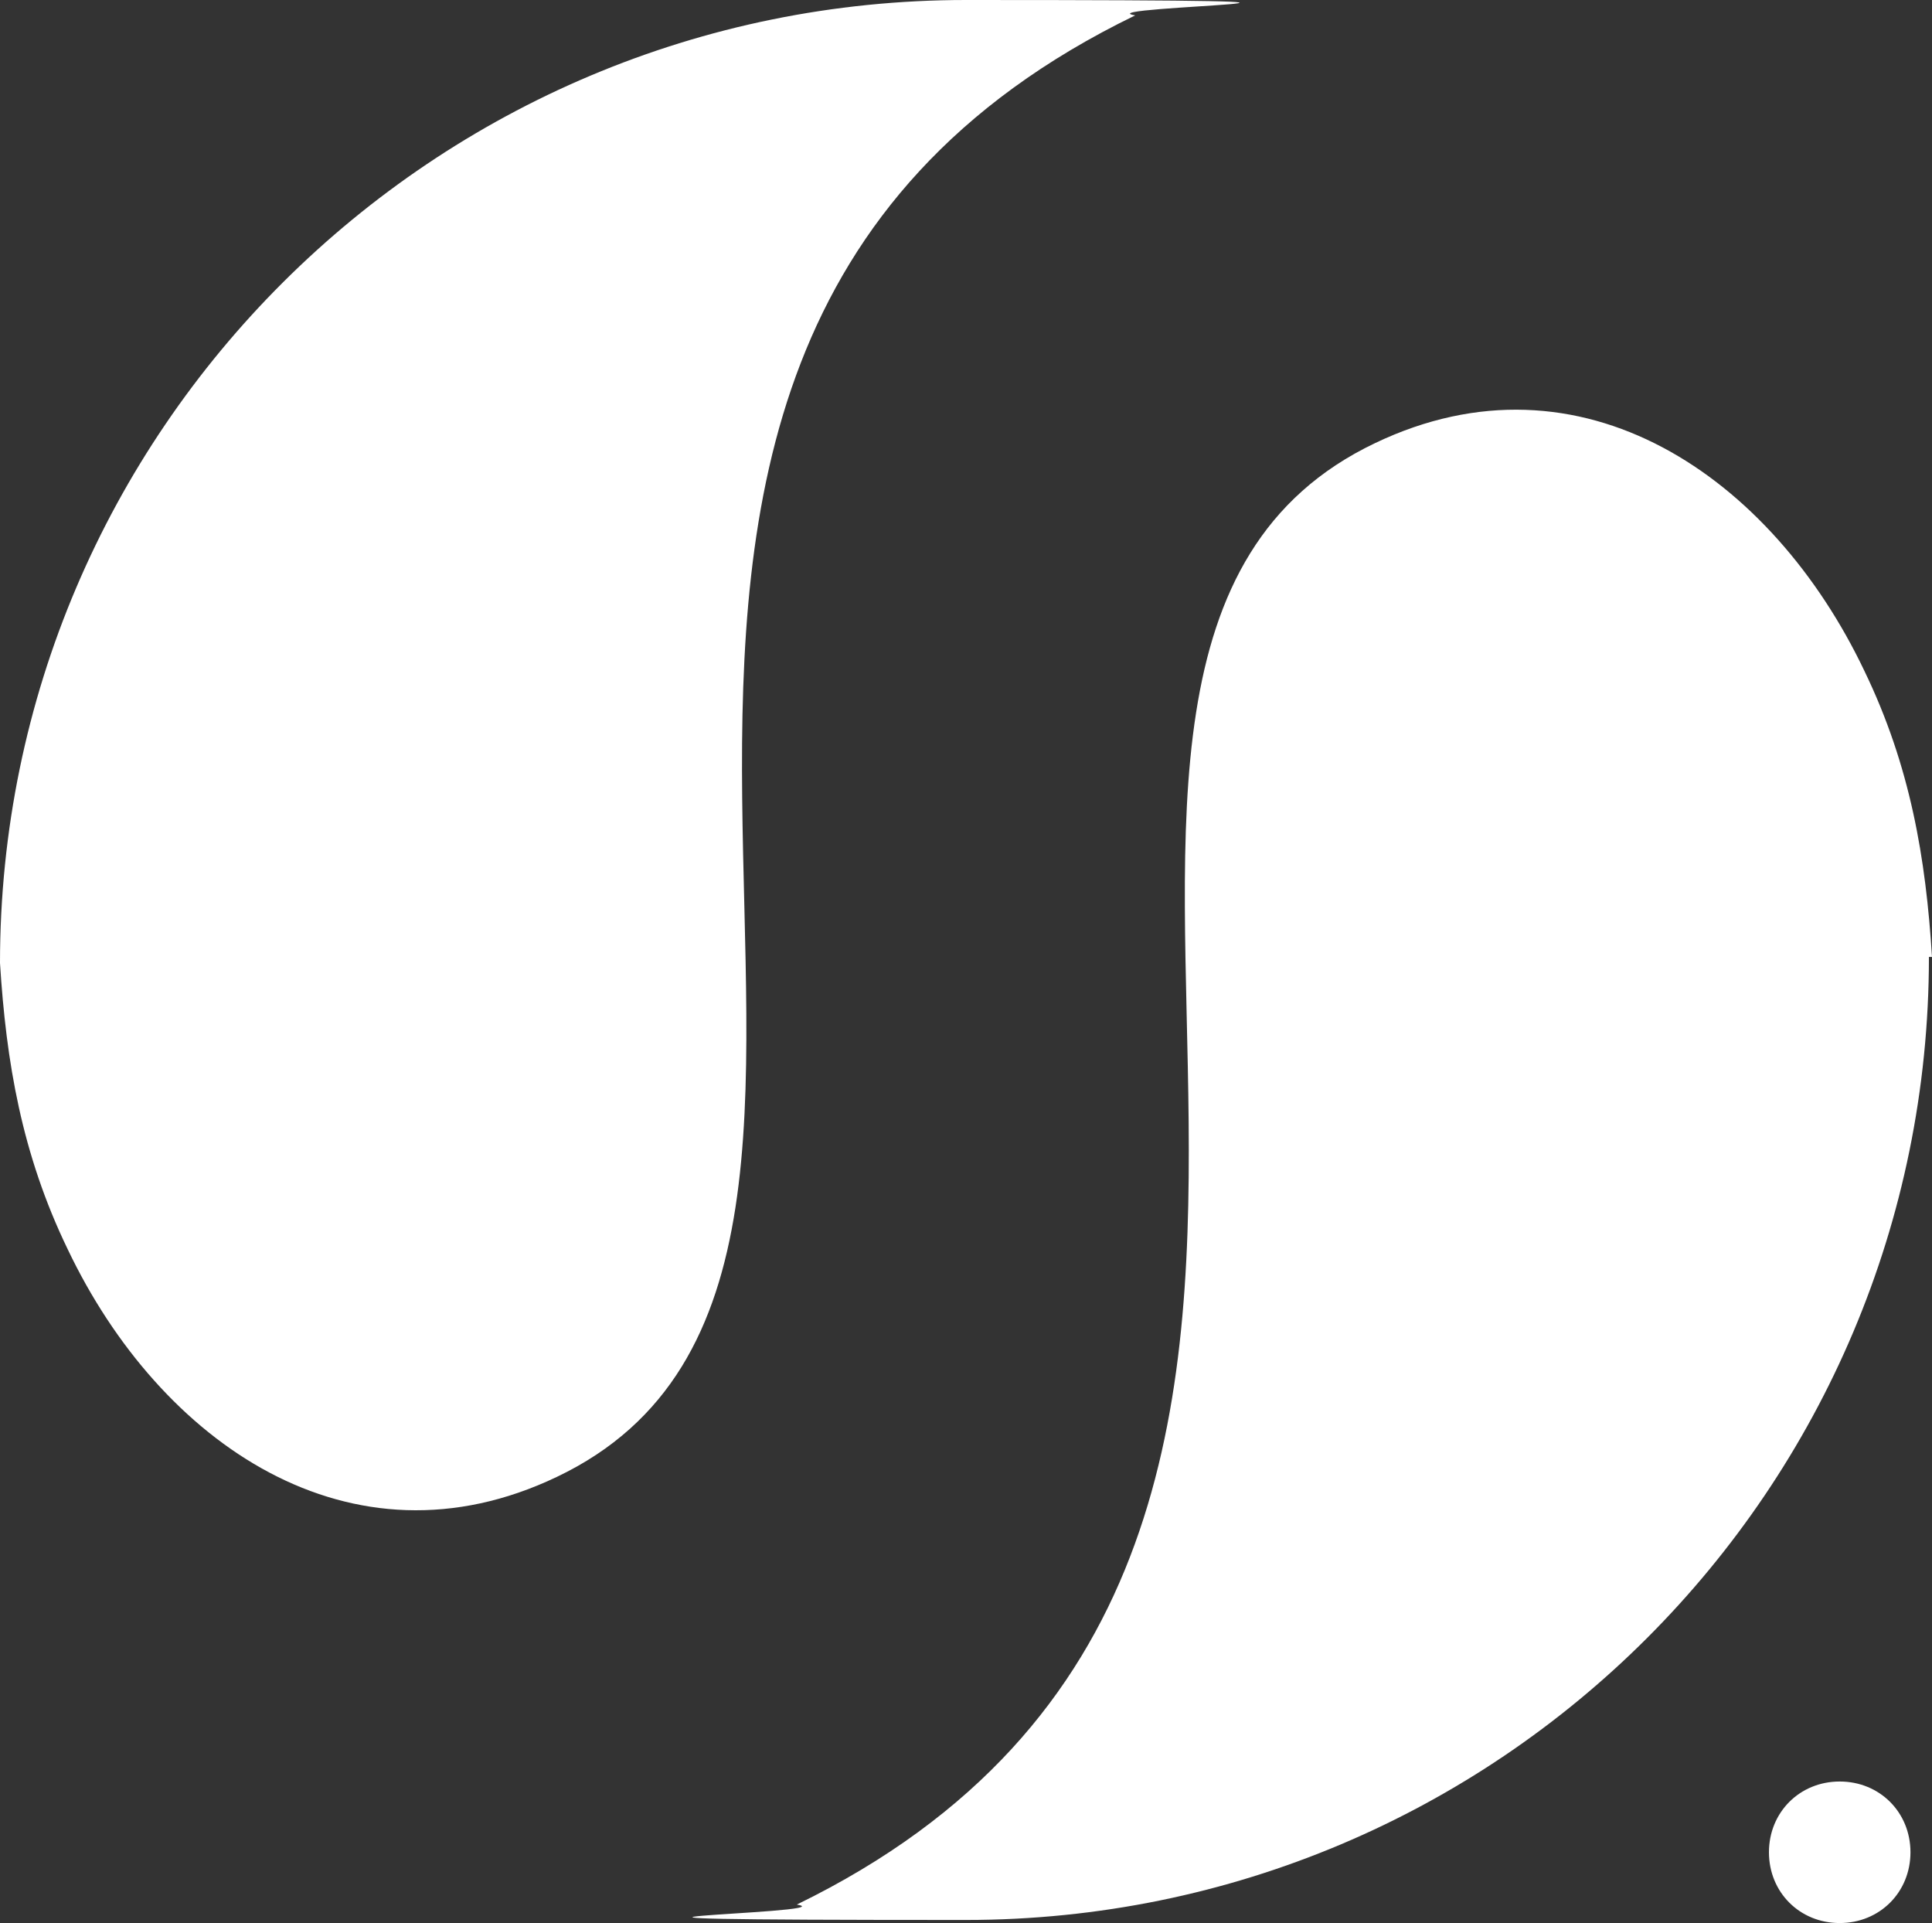 <?xml version="1.0" encoding="UTF-8"?>
<svg xmlns="http://www.w3.org/2000/svg" id="Ebene_2" viewBox="0 0 62.8 62.5">
  <rect x="0" y="0" width="62.8" height="62.5" fill="#333333" stroke="none"/>
  <defs>
    <style>.cls-1{fill:#fff;stroke-width:0px;}</style>
  </defs>
  <g id="Ebene_2-2">
    <path id="Ebene_8" class="cls-1" d="m57.5,60.2c0-1.3,1-2.3,2.3-2.3s2.3,1,2.3,2.3-1,2.3-2.3,2.3-2.3-1-2.3-2.3m5.2-29.1c0,17.3-14,31.3-31.3,31.3s-3.7-.2-5.5-.5c23.6-11.5,4.1-40.5,18.8-47.5,6.7-3.2,12.9,1.1,15.9,7.4,1.5,3.1,2,6.1,2.2,9.3M0,31.3C0,14,14.1,0,31.4,0s3.7.2,5.5.5c-23.7,11.5-4.1,40.5-18.8,47.5-6.7,3.2-12.9-1.1-15.9-7.4-1.5-3.1-2-6.1-2.2-9.3"></path>
  </g>
</svg>
